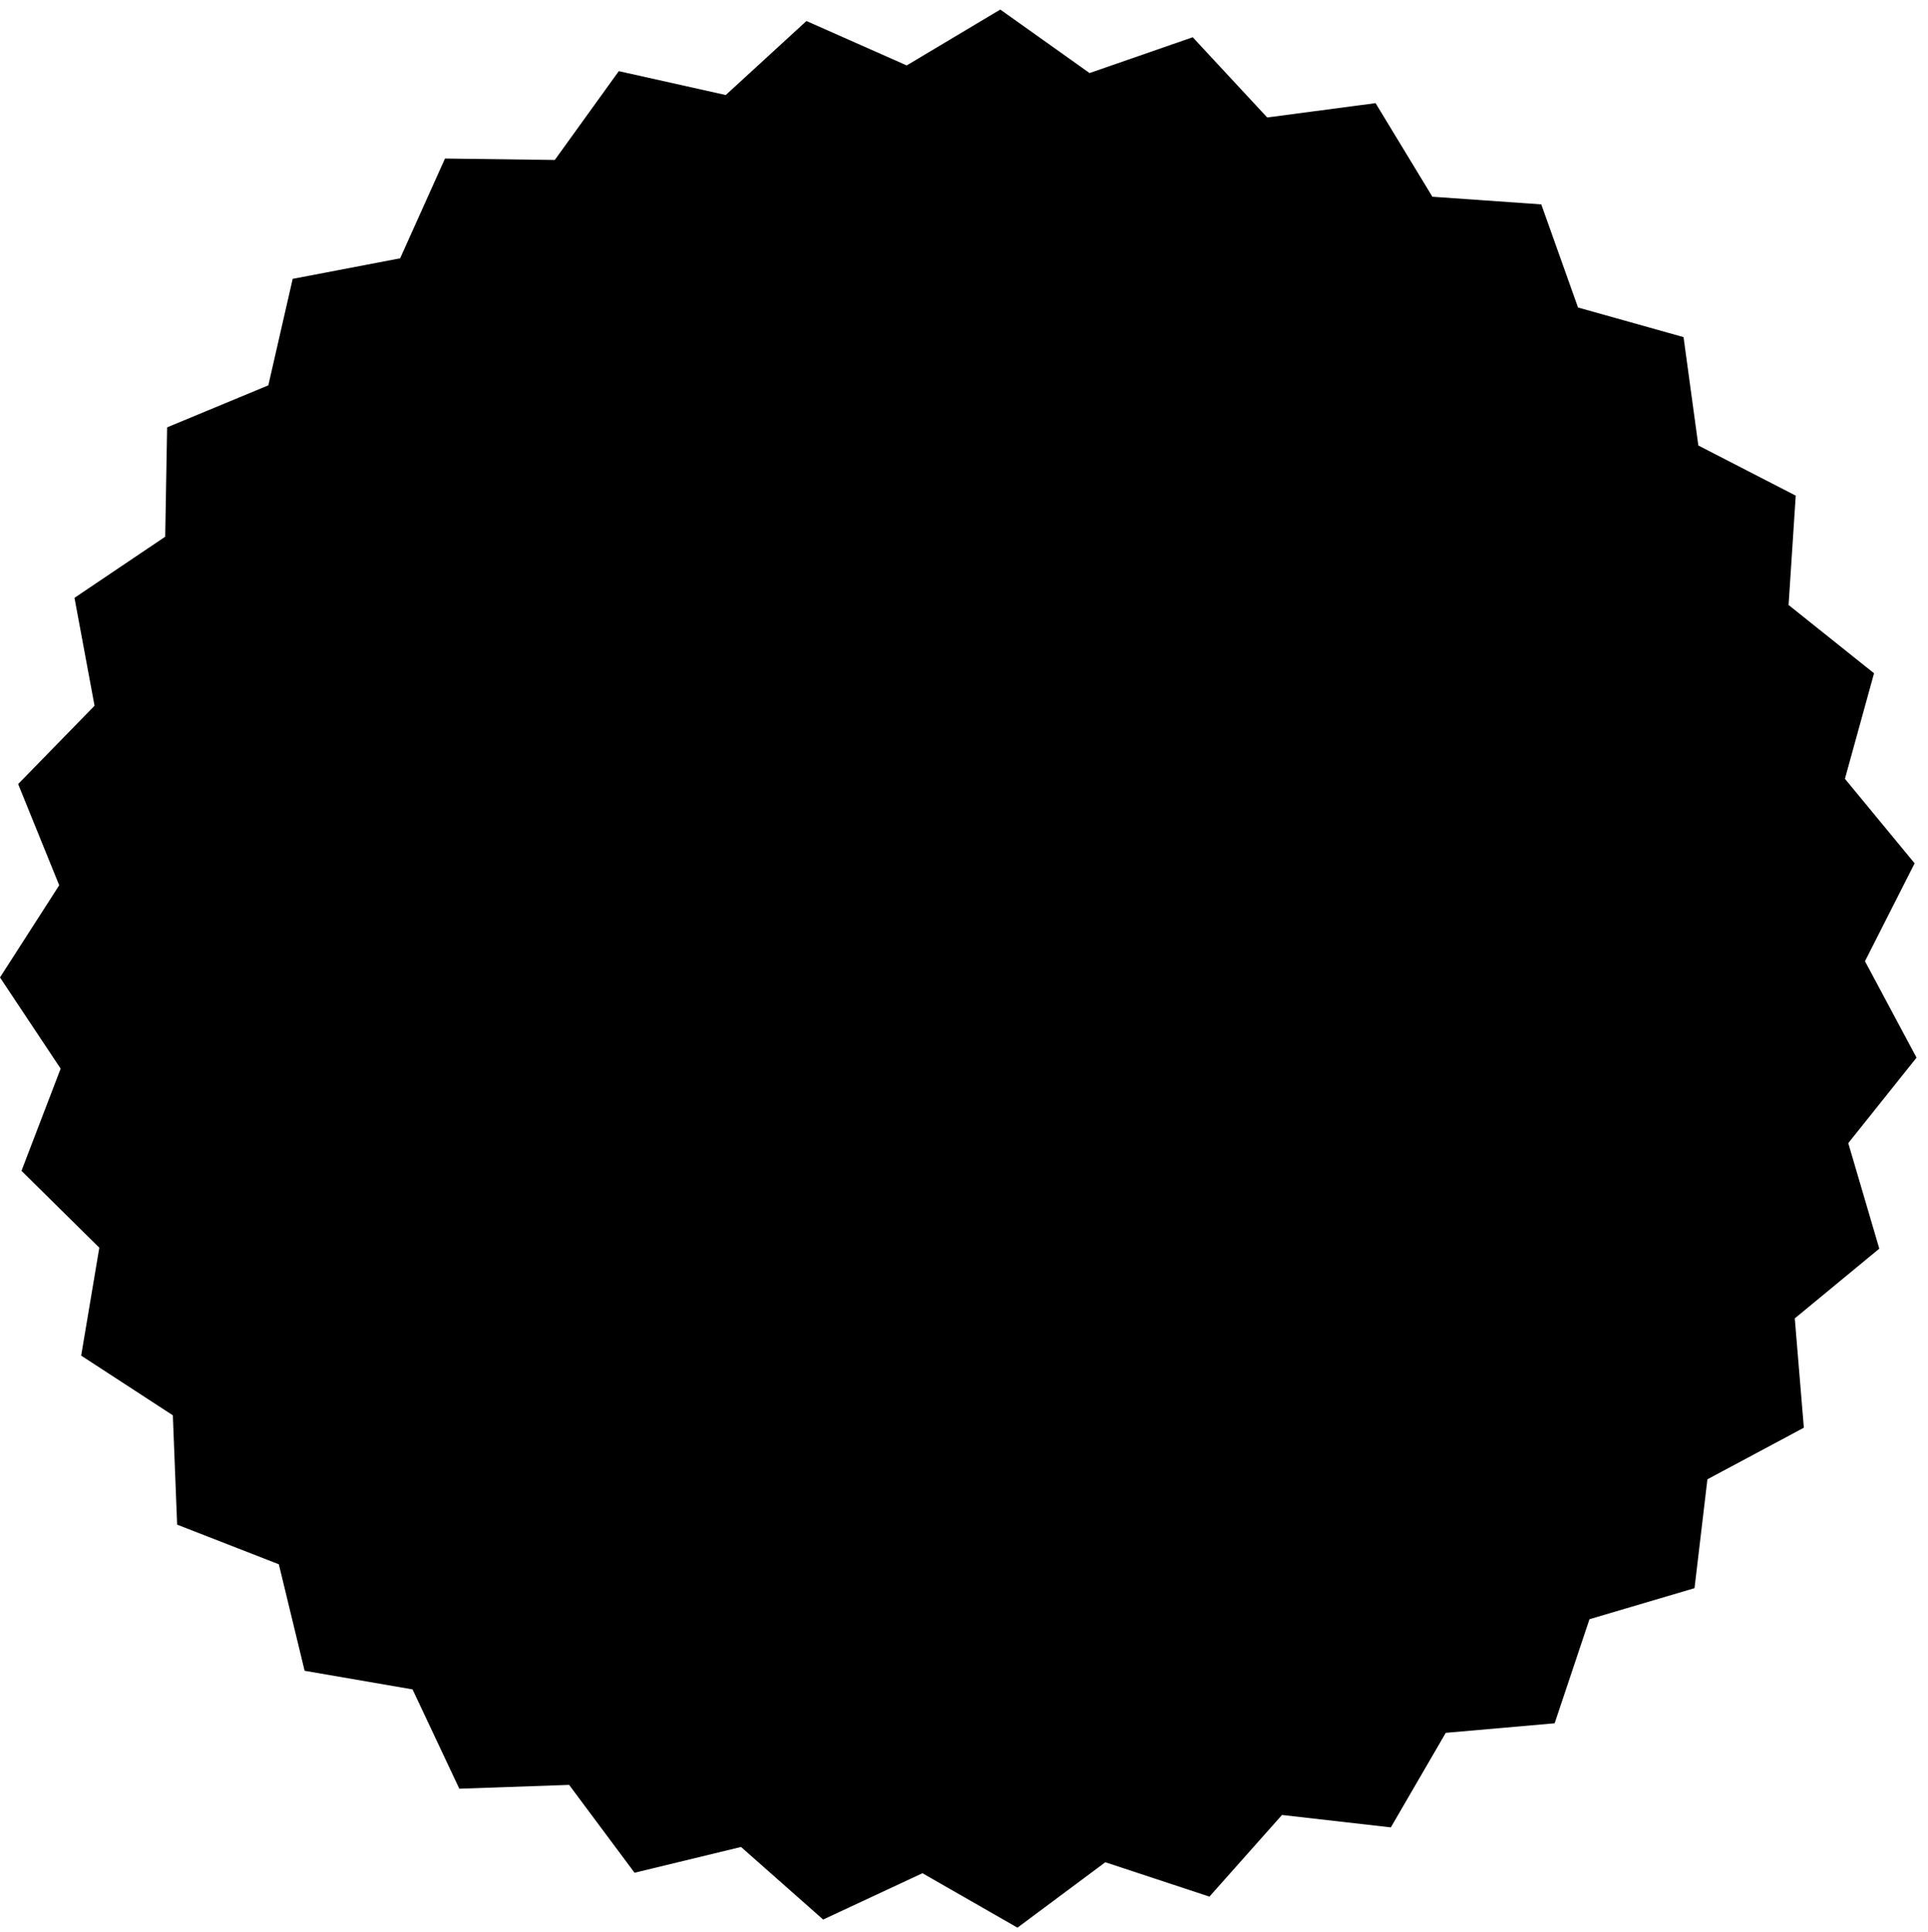 <?xml version="1.0" encoding="utf-8"?>
<!-- Generator: Adobe Illustrator 19.2.0, SVG Export Plug-In . SVG Version: 6.00 Build 0)  -->
<svg xmlns="http://www.w3.org/2000/svg" xmlns:xlink="http://www.w3.org/1999/xlink" version="1.1" id="Livello_1" x="0px" y="0px" viewBox="0 0 403.8 404.6" style="enable-background:new 0 0 403.8 404.6;" xml:space="preserve">

<polygon points="228.2,15.3 249.8,7.8 265.4,24.6 288.1,21.6 300,41.2 322.8,42.8 330.5,64.4 352.6,70.6 355.7,93.3   376.1,103.8 374.6,126.7 392.5,141 386.4,163.1 401,180.8 390.6,201.3 401.4,221.5 387.1,239.4 393.6,261.5 375.9,276.1 377.8,299   357.6,309.8 354.9,332.6 332.9,339.1 325.6,360.9 302.8,362.9 291.3,382.7 268.5,380.1 253.3,397.2 231.5,390 213.1,403.7   193.2,392.3 172.4,402 155.2,386.8 132.9,392.2 119.2,373.8 96.2,374.6 86.4,353.8 63.8,349.9 58.4,327.6 37.1,319.3 36.2,296.4   17,283.9 20.8,261.3 4.5,245.2 12.7,223.8 0,204.7 12.4,185.4 3.8,164.2 19.8,147.8 15.6,125.2 34.6,112.4 35,89.5 56.2,80.7   61.3,58.4 83.8,54.1 93.2,33.2 116.2,33.5 129.6,14.9 152,19.9 168.9,4.4 189.9,13.7 209.5,2 "/>
<path d="M374.8,205.2c0,95.9-77.7,173.6-173.6,173.6S27.6,301.1,27.6,205.2c0-95.9,77.7-173.6,173.6-173.6  C297.1,31.6,374.8,109.3,374.8,205.2z"/>
<circle cx="202.2" cy="204.6" r="169.2"/>
<path d="M312.9,204.9c0,61.6-50,111.6-111.6,111.6c-61.6,0-111.6-50-111.6-111.6c0-61.6,50-111.6,111.6-111.6  C262.9,93.3,312.9,143.3,312.9,204.9z"/>
<circle cx="202.2" cy="204.6" r="103.7"/>
<g>
	<path d="M254.4,235.2c0,0,1.4-2,1.8-0.6c0,0,10.1,6.4,11.9-8.2c0,0,1.9-37.5-26.7-59.1c0,0-12.4-25.2-31.2-30.7   c0,0,0.2-2,0.7-2.6c0,0,7.5-11.4-7.8-13.8c0,0-12.8-1.7-11.1,9.7c0,0,1.2,1,1.2,0.2c0-0.9,0-0.9,0-0.9s2.9-4.9,5.3-2.7   c0,0,6,1.4,4.6,8.5c0,0-17.9-0.7-22.7,5.4c-4.8,6.1-4.4,10.4-4.4,10.4s-32.9,11.8-23.7,32c0,0-16,3.7-19.8,25   c0,0-3.2,20.3,8.7,20.8c0,0-2.4-8.7-0.7-10.1c0,0,2.6-3.1,3.9,1.5c0,0,4.1,9.5,18.9,1.7c0,0,4.4,14.8,20.4,13.6   c0,0,12.7-0.7,16.5-8.7c0,0,21,15.2,43.1,2C243.3,228.8,251.1,241.2,254.4,235.2z"/>
	<path d="M240.9,220.5c0,0,2.2-1.4,11.8,5.6c0,0,10.1,5.8,9.9-3.9c0,0,1.9-4.1-9.5-10.7c0,0-1.5-0.9,0.7-6.3   c2.2-5.5,5.1-37.3-50.6-47c0,0-1.4-0.9,1.2-1.7c1.8,0,20.1-0.4,35.4,9.7c0,0-21.1-29.2-50.1-24.5c0,0-6.6,0.3-8,10.2   c0,0-1,6-6.6,5.6c0,0-14.8,3.6-15.3,13.1c0,0,1.2,7.9,3.1,8c0,0,15.8-8,34.6-1c0,0,12.4,5.5,19.1,11.6c0,0,14.1,10.6,16.5,10.2   c0,0-0.3,0.9-4.6,0c0,0-29.6-15.7-49.9-17.9c0,0-25.7-2.4-25.7,22.5c0,0,1.9,12.8,16.7,3.2c0,0-1,16,22.3,11.6   c0,0,11.2-3.1,25.7,4.9C217.4,223.7,234.4,232.4,240.9,220.5z"/>
	<path d="M169.5,198.2c0,2.4-2.6,4.4-5.8,4.4c-3.2,0-5.8-2-5.8-4.4c0-2.4,2.6-4.4,5.8-4.4   C166.9,193.8,169.5,195.8,169.5,198.2z"/>
	<path d="M184.3,208.5c0,1.8-1.7,3.3-3.7,3.3c-2.1,0-3.7-1.5-3.7-3.3c0-1.8,1.7-3.3,3.7-3.3   C182.7,205.2,184.3,206.7,184.3,208.5z"/>
	<ellipse cx="171.7" cy="167.2" rx="3.1" ry="2.7"/>
	<ellipse cx="179.2" cy="161.9" rx="1.8" ry="1.5"/>
	<path d="M141,227.8c0,0,6.1,33.9,8.8,38c0,0,9,20.4,53,17c0,0,26.6-1.4,42.8-11.4c0,0,3.3-20.3,5.6-26.2   c0.3-0.9,1.5-3,2.7-9.2c0,0-1-6-3.4-2.4c0,0-12.1,21.8-10.4,32.9c0,0-7.3,3.9-10.7,3.9c0,0-1.4-0.2,1-4.1c0,0,9.7-16,2.6-21.6   c0,0-4.8-1.2-5.3,14.5c0,0-0.3,10.4-1.4,12.1c0,0-14.7,3.2-16.5,2c0,0-1.4-0.4,0.2-2.7c0,0,12.8-19.4,5.9-25.9   c0,0-4.1-1.8-6.1,12.9c0,0-1.6,12.3-3.1,14.9c0,0-0.2,2.7-15.3,0.7c0,0-1,0.3,0.6-2.3c0,0,12.6-20.6,3.7-26.3c0,0-3.4-2-4.5,14.5   c0,0-0.6,13.4-2.5,14.2c0,0-8.2,0.2-9.3-0.8c0,0-0.6-0.2-0.3-1.9c0,0-3.1-16.6-2-19.6c0,0,0-11.9-5.5-8.9c0,0-5.8,5.9,5.5,28.8   c0,0,0.9,1.8-1.9,1.1c0,0-6.5-0.2-7.4-4.3c0,0-10.4-37.8-13.6-33.2c0,0-7.3,10.2,11.2,34.6c0,0-11.1-2-13.2-8.7   C149.9,253.8,142.8,227.1,141,227.8z"/>
</g>
<g>
	<path d="M102,118.1c3.6,5.1,1.5,10.1-0.6,13.2c-2.3,3.3-6.7,6-13.4,1.3c-7.1-5-14.8-13.8-8.7-22.5   c2.1-3,5.2-4.9,8.4-2.6c1.7,1.2,2.6,2.7,1.4,4.4c-0.4,0.5-1,1.2-2.2,1.3c0.3-1-0.9-2.7-1.7-3.3c-0.5-0.4-2.4-1.5-3.9,0.6   c-2.8,4,3.7,12.4,9.5,16.5c4.3,3,6.7,3.5,9.2,0c1.8-2.5,2.4-5.7,1.1-8.3L102,118.1z"/>
	<path d="M105.1,96.1l7.8,11.5c0.3,0.4,0.5,0.7,0.8,1c0.6,0.6,1.4,0.8,2.5-0.4c1.1-1.1,1-4.2,1.1-6.2l0.9-1   c0,2.6,0.7,9.6-1.4,11.8c-1.9,2-3.9,2.6-5.8,1.2c0,2.6-0.4,5.2-1.6,6.5c-2.1,2.2-4.5,2.6-6.6,0.6c-0.4-0.4-0.9-0.9-1.3-1.6   l-7.8-11.5l4-4.1l7.8,11.5c0.3,0.4,0.5,0.7,0.8,1c0.6,0.6,1.4,0.8,2.5-0.4c0.6-0.6,0.8-1.8,0.9-3c-0.3-0.3-0.5-0.7-0.8-1.1   l-7.8-11.5L105.1,96.1z"/>
	<path d="M114.5,88.5l0.3,0.7c0.4-0.9,1-1.7,1.8-2.3c3.3-2.5,5.8-2.5,8.3,0.7c0.5,0.7,1,1.4,1.5,2.4   c4.2,7.6,3.3,12,0,14.5c-1,0.8-2.3,1.2-3.7,1.3l4.3,9.1l-3.9,4.8L109.9,92L114.5,88.5z M122.6,93.6c-0.8-1.6-1.5-2.8-2-3.5   c-1.5-1.9-2.5-1.7-3.5-0.9c-0.6,0.5-1,1.2-1.3,2.1l5.9,12.4c1.2,0,2-0.6,2.5-1C125.7,101.4,125.4,99.4,122.6,93.6z"/>
	<path d="M156.7,79.5c0.6,6.2-3.7,9.5-7.2,11.1c-3.7,1.7-8.8,1.9-12.3-5.5c-3.7-7.9-5.9-19.4,3.7-23.9   c3.4-1.6,6.9-1.6,8.6,1.9c0.9,1.9,0.9,3.7-1,4.5c-0.6,0.3-1.4,0.5-2.5,0c0.8-0.7,0.6-2.8,0.2-3.7c-0.3-0.6-1.4-2.5-3.7-1.4   c-4.5,2.1-3,12.6,0,19.1c2.2,4.7,4,6.4,8,4.5c2.8-1.3,4.9-3.7,5.1-6.7L156.7,79.5z"/>
	<path d="M169.8,62.2l1,13.9c0,0.4,0.1,0.9,0.2,1.2c0.2,0.8,0.8,1.3,2.3,0.9c1.5-0.4,2.9-3.2,4.1-4.9l1.3-0.4   c-1.3,2.3-4.1,8.6-7.1,9.5c-2.5,0.7-4.5,0.3-5.5-1.6c-0.7,1.9-2,4-4.3,4.7c-3.7,1.1-5.5-1.2-6.2-3.5c-1.9-6.6-1.8-15.2,5.8-17.4   c0.9-0.3,2-0.2,2.9,0.2l-0.1-1.1L169.8,62.2z M160.5,79.5c0.7,2.3,2.1,2.4,3,2.1c0.9-0.3,1.5-1.3,1.9-2.6c-0.1-0.4-0.1-0.8-0.1-1.3   l-0.8-10.8c-0.8-0.4-1.5-0.3-2.1-0.1C159.5,67.5,159,74.3,160.5,79.5z"/>
	<path d="M192.4,58.9l-7.4,6.5c0.3-0.1,0.7-0.2,1-0.3c2.1-0.3,4.9,1.7,5.2,4.3c0,0.3,0,0.7,0,1l-0.3,2.3   c-0.1,0.5-0.1,0.9,0,1.3c0.1,0.9,0.6,1.4,2.2,1.2c1.6-0.2,2.7-2.6,4.1-4.1l1.3-0.2c-1.6,2.1-4.7,7.8-7.8,8.2   c-3.1,0.4-5.1-0.7-5.5-3.6c-0.1-0.6-0.1-1.4,0-2.1l0.2-1.9c0-0.4,0-0.7,0-1c-0.2-1.4-1.1-2.2-2.1-2.1c-1,0.1-1.7,0.5-2.4,1.2   l-0.9,11l-5.7,0.7l2.3-27.7l5.8-1.5l-1.2,14.3c2.7-2.8,6.9-7,6.9-6.9L192.4,58.9z"/>
	<path d="M202.3,75.9c1.5,0.1,2.9-0.9,4.2-2.8c0.3-2.7,1.7-4.3,3.3-4.3c1.5-2.5,2.5-6,3.3-9l5.9-0.9l0,0.6   c-0.3,6.6,2.5,8.7,2.2,13.3c-0.2,3.7-2.7,6.8-8.1,6.5c-3.9-0.2-6-1.2-6.5-3.9c-1.7,2-3.9,3.3-7.2,3.1c-3.8-0.2-5.8-3.2-5.6-6.7   c0.3-5.1,2.9-13.9,10.2-13.5c3.3,0.2,5,1.6,4.9,4.4c-0.3,4.9-5.6,7.4-9.5,7.7c-0.1,0.6-0.2,1.2-0.2,1.7   C199,74.9,200.7,75.8,202.3,75.9z M205.1,60.7c-2.2-0.1-4.3,4.3-5.3,8c3.7,0.2,6.4-2.9,6.6-5.7C206.5,62.1,206.3,60.7,205.1,60.7z    M209.9,73.8c-0.5,0-1-0.2-1.4-0.4c-0.1,2.4,1.1,3.5,3.2,3.6c1.4,0.1,3.4-1.5,3.6-4.6c0.1-2.5-1.6-4.7-1.4-9.7   c-0.7,1.9-1.4,4.5-2.4,6.4c0.9,0.4,1.3,1.1,1.2,2.3C212.6,72.9,211.3,73.8,209.9,73.8z"/>
	<path d="M250.7,61.1L239,80.8c0.5,0.8,1.2,1.2,1.9,1.5c4.5,1.5,10.4-6.7,12.8-14c1.6-4.7,1.6-7.7-2.7-9.2   c-6.1-2.1-11.4,0-13.3,5.8c-0.7,1.9-0.3,2.4-0.3,2.8c-2.6-0.9-3.7-2.3-2.8-5c1.7-5,10.3-7.5,16.6-5.4c8.8,3,9.3,8.6,7.5,13.9   c-3.3,9.8-11.2,17-16.8,15.1c-1.4-0.5-2.8-1.6-3.9-3.6l-0.8,1.4l-5.5-1.8l13.3-22.4L250.7,61.1z"/>
	<path d="M260.2,90.5c1.3,0.8,3,0.5,5-0.4c1.6-2.4,3.6-3,5-2.4c2.6-1.5,5.2-4.1,7.3-6.3l5.6,1.9l-0.3,0.5   c-3.4,5.7-2.1,8.8-4.5,12.8c-0.1,0.2-0.3,0.5-0.5,0.7c1.5-0.3,2.9-0.7,3.6-0.9l0.2,1.7c-1.4,0.2-3.5,0.6-5.6,0.9   c-2,1.4-4.8,1.5-8-0.4c-3.3-2-4.7-3.9-4-6.4c-2.5,0.9-5,1.1-7.8-0.6c-3.3-2-3.6-5.5-1.8-8.5c2.6-4.4,9-10.9,15.3-7.2   c2.8,1.7,3.7,3.8,2.3,6.2c-2.5,4.2-8.4,3.9-11.9,2.4c-0.4,0.5-0.7,1-1,1.4C257.8,88.2,258.9,89.7,260.2,90.5z M269.9,78.4   c-1.9-1.1-5.8,1.8-8.5,4.6c3.2,1.9,7,0.5,8.5-1.9C270.4,80.3,270.9,79,269.9,78.4z M268,92.2c-0.4-0.2-0.8-0.6-1.1-1   c-1.2,2-0.6,3.6,1.2,4.7c1.2,0.7,3.7,0.3,5.3-2.4c1.3-2.1,0.8-4.9,3.3-9.2c-1.6,1.4-3.3,3.3-5.1,4.5c0.7,0.8,0.6,1.6,0,2.6   C270.8,92.7,269.2,92.9,268,92.2z"/>
	<path d="M294.1,93.3l-10.9,8.7c-0.3,0.3-0.7,0.6-0.9,0.9c-0.6,0.7-0.7,1.4,0.6,2.4c1.2,1,4.3,0.6,6.3,0.6l1,0.9   c-2.6,0.2-9.5,1.5-11.9-0.5c-2.4-2-3-4.2-1.1-6.5c0.4-0.5,0.9-0.9,1.5-1.4l10.9-8.7L294.1,93.3z M298.1,85.5   c1.4,1.1,1.5,3.1,0.4,4.5c-1.1,1.4-3.1,1.5-4.5,0.4c-1.4-1.1-1.5-3.1-0.4-4.4C294.8,84.6,296.8,84.4,298.1,85.5z"/>
	<path d="M309.9,108.9l-15.4,9.5c2.7,0.9,5.6,1.4,8.7,0.2l-2.4,2.1c-2.2,1.4-5.2,0.4-8.3-1.1l-2.8,1.7   c-5,3.1-8.1,1.4-9.9-0.5c-1.7-1.8-2.2-4.1-0.3-5.9c2.4-2.3,5.3-1.1,8.8,0.6l1.6-1c-1.6-0.1-3.3-0.7-4.6-2c-2.6-2.8-1.1-5.8,0.6-7.5   c4-3.8,12.1-8.6,17.4-3c1,1,1.2,2.4,0.8,3.6l1.7-1L309.9,108.9z M281.5,118c0.6,0.6,2.1,0.5,4.2-0.8l1-0.7c-2.2-1-4.1-1.5-5.2-0.5   C281.1,116.5,280.9,117.4,281.5,118z M289.9,108.1c-1.4,1.3-1,2.6,0.2,3.9c0.6,0.6,1.6,0.8,2.7,0.8l9.6-5.9   c0.4-1.3,0.1-2.3-0.3-2.8C299.4,101.2,292.4,105.8,289.9,108.1z"/>
	<path d="M303.9,134.7c-1.5-2.2-1.2-4.1,1.3-5.8c0.5-0.4,1.1-0.7,1.8-0.9l6.8-2.8c0.3-0.1,0.7-0.3,0.9-0.5   c1.2-0.8,1.5-2,0.9-2.8c-0.5-0.8-1.2-1.2-2.1-1.6l-15.3,6.3l-3.2-4.8L314,114l3.2,4.8l-2.1,0.8c1.9,0.7,3.7,1.7,4.7,3.1   c1.2,1.8,0.7,5.1-1.6,6.6c-0.3,0.2-0.5,0.3-0.8,0.5c-1.2,0.6-8,3.1-8.7,3.6c-0.6,0.4-0.8,1-0.2,1.9c0.2,0.2,0.4,0.6,0.7,0.8   C305.8,137.1,304.7,135.8,303.9,134.7z"/>
</g>
<g>
	<path d="M97.4,300.4c-2.1-1.6-2.7-3.2-1-5.4c3.1-4.1,9.2-5.5,16.8,0.2c1.4,1.1,4.5,4.7,7.7,7c1.5,1.1,3,2,4.3,2.1   c-1.8,0.8-2.9,1.3-9.8,7.5c2.1,0,4.4,0.3,5.8,1.4c1.7,1.2,2.2,4.4,0.6,6.5c-0.2,0.2-0.4,0.5-0.6,0.7l-5.7,4.9   c-0.4,0.3-0.7,0.6-0.9,0.9c-0.5,0.7-0.5,1.4,0.7,2.3c1.2,0.9,4.1,0.4,6.1,0.3l1,0.8c-2.5,0.3-9,1.8-11.4,0c-2.4-1.8-3-3.9-1.3-6.2   c0.4-0.5,0.8-0.9,1.4-1.4l5.3-4.6c0.3-0.2,0.5-0.5,0.7-0.7c0.8-1.1,0.8-2.2,0-2.9c-0.9-0.6-1.7-0.8-2.9-0.8   c-2.8,2.6-6.5,5.9-11.4,10.4l-4.4-3.3l18.9-16.4c-1.1-1-2.4-2.3-3.6-3.6l-19.4,16.8l-4.4-3.3l19.7-17c-3.5-2.4-7.2-3.2-10.8,1.6   C97.4,299.5,97.6,300.1,97.4,300.4z"/>
	<path d="M120.6,327.6c2.2-4.4,7.8-11.1,14.1-7.9c2.8,1.4,3.8,3.4,2.6,5.8c-2.1,4.2-7.8,4.3-11.2,3.1   c-0.3,0.5-0.6,1-0.8,1.4c-1.1,2.3-0.3,3.5,1,4.2c1.6,0.8,3.4,0.6,5.5,0c-1.9,3.7-5.3,3.2-8.7,1.5   C119.6,333.9,119.1,330.5,120.6,327.6z M134.9,322c-1.9-1-5.4,2.1-7.8,5c3.2,1.5,6.7-0.1,8-2.5C135.5,323.8,135.9,322.5,134.9,322z   "/>
	<path d="M162.3,324l-4.1,7.7l0.3,0.1c3.1,0.9,6.2-1.8,7-4.6c0.6-2.1-0.1-4.2-3-5c-6-1.7-10.9,0.5-12.5,6.1   c-0.5,1.9-0.1,2.3-0.2,2.7c-2.5-0.7-3.7-2-2.9-4.7c1.4-4.9,9.5-7.7,15.6-5.9c5.8,1.6,7.6,5.2,6.7,8.3c-0.6,2.2-2.6,4.1-5.3,4.8   c2.9,1.4,3.4,4.3,2.5,7.2c-1.3,4.8-6.3,9.6-10.3,8.5c-2.2-0.6-4.3-1.4-3.6-3.8c0.2-0.6,0.5-1.4,1.1-2.2c0.4,1.3,1.6,1.9,2.1,2   c2,0.6,4.7-2.6,5.6-5.8c0.7-2.4,0.4-4.8-2.1-5.5c-0.5-0.1-1.2-0.3-1.9-0.4l-7,13.3l-5.3-1.5l11.6-22L162.3,324z"/>
	<path d="M175.9,349.5c1.4,0.1,2.8-0.8,4.1-2.4c0.4-2.7,1.9-4.1,3.3-4.1c1.6-2.3,2.8-5.7,3.7-8.5l5.6-0.6l0,0.5   c-0.6,6.3,1.8,8.4,1.4,12.9c0,0.3,0,0.5-0.1,0.8c1.2-0.9,2.2-1.8,2.7-2.2l0.9,1.4c-1.1,0.7-2.8,1.9-4.4,3.1c-1.2,2-3.5,3.2-7,2.9   c-3.7-0.3-5.7-1.4-6.1-3.9c-1.8,1.8-3.9,3-6.9,2.7c-3.7-0.3-5.4-3.3-5.1-6.6c0.5-4.8,3.3-13.2,10.3-12.5c3.1,0.3,4.8,1.8,4.5,4.4   c-0.4,4.7-5.7,6.8-9.4,7c-0.1,0.6-0.2,1.2-0.3,1.6C172.9,348.5,174.5,349.4,175.9,349.5z M179.3,335.1c-2.1-0.2-4.3,3.9-5.4,7.5   c3.5,0.3,6.3-2.5,6.6-5.2C180.5,336.5,180.5,335.2,179.3,335.1z M183.3,347.8c-0.5,0-0.9-0.2-1.3-0.5c-0.2,2.2,0.9,3.4,2.9,3.5   c1.3,0.1,3.3-1.3,3.6-4.2c0.2-2.4-1.3-4.5-0.9-9.3c-0.8,1.8-1.6,4.2-2.6,6c0.9,0.4,1.2,1.1,1.1,2.3   C185.9,347,184.7,347.9,183.3,347.8z"/>
	<path d="M203,347.3c-0.1,0.5-0.2,0.9-0.1,1.3c0,0.8,0.4,1.4,1.4,1.3c0.3,0,0.7,0,1-0.2c-0.9,3.3-2.6,3.6-3.9,3.7   c-2.7,0.1-3.9-1.6-4-4c0-0.6,0-1.3,0.1-2l2-11.6l-1.3,0.1l0.2-1.5l1.3-0.1l0.9-5.3l5.6-1c0,0-0.5,2.6-1.1,6.1l2.3-0.1l-0.2,1.5   l-2.3,0.1L203,347.3z"/>
	<path d="M228.6,324.5l0.4,22c0.8,0.4,1.6,0.4,2.3,0.3c4.4-1,5.1-10.6,3.4-17.8c-1.1-4.7-2.5-7.1-6.8-6.1   c-6,1.4-9.3,5.7-8,11.4c0.4,1.9,1,2.1,1.1,2.4c-2.6,0.6-4.2,0-4.8-2.7c-1.1-5,4.6-11.3,10.9-12.7c8.6-2,11.9,2.3,13.1,7.6   c2.2,9.6-0.6,19.5-6.1,20.8c-1.4,0.3-3.1,0.1-5-0.9l0,1.6l-5.4,1.2l-0.4-24.9L228.6,324.5z"/>
	<path d="M253.9,340.1c1.3-0.6,2.1-2,2.4-4.1c-0.9-2.6-0.3-4.5,0.9-5.2c0.3-2.8-0.3-6.3-0.8-9.2l4.6-3.3l0.2,0.5   c2.5,5.8,5.7,6.5,7.5,10.6c0.1,0.2,0.2,0.5,0.3,0.8c0.6-1.3,1.1-2.6,1.3-3.3l1.4,0.8c-0.6,1.2-1.5,3-2.4,4.8   c-0.1,2.3-1.5,4.5-4.8,6c-3.4,1.5-5.7,1.5-7.2-0.5c-0.6,2.5-1.9,4.5-4.8,5.7c-3.4,1.5-6.3-0.3-7.6-3.3c-1.9-4.5-3.4-13.1,2.9-15.9   c2.9-1.3,5-0.8,6.1,1.7c1.9,4.3-1.7,8.7-4.8,10.6c0.2,0.6,0.4,1.1,0.6,1.6C250.7,340.6,252.5,340.7,253.9,340.1z M249.8,325.8   c-2,0.9-1.9,5.5-1.2,9.1c3.2-1.4,4.3-5.2,3.2-7.7C251.6,326.5,250.9,325.3,249.8,325.8z M259.5,335c-0.4,0.2-0.9,0.3-1.4,0.2   c0.9,2.1,2.4,2.5,4.3,1.7c1.2-0.5,2.3-2.7,1.1-5.4c-0.9-2.2-3.3-3.4-5.3-7.7c0.2,2,0.7,4.4,0.7,6.5c1-0.1,1.6,0.4,2,1.5   C261.4,333.1,260.7,334.4,259.5,335z"/>
	<path d="M265.9,306.7c1.4-0.9,3.3-0.4,4.2,1.1c0.9,1.4,0.4,3.3-1.1,4.2c-1.4,0.9-3.3,0.4-4.1-1   S264.5,307.6,265.9,306.7z M271.6,312.8l4.3,12.6c0.2,0.4,0.3,0.8,0.5,1.1c0.4,0.7,1.1,1.1,2.4,0.3c1.3-0.8,1.9-3.7,2.6-5.5   l1.1-0.7c-0.6,2.4-1.7,9-4.3,10.5c-2.5,1.5-4.8,1.3-6.3-1.1c-0.3-0.5-0.6-1.1-0.8-1.8l-4.3-12.6L271.6,312.8z"/>
	<path d="M287.6,301.4l7.3,15.7c1.2-2.5,1.9-5.2,1.2-8.2l1.7,2.5c1.1,2.3-0.2,5-2,7.7l1.3,2.8c2.4,5.1,0.4,7.8-1.6,9.3   c-1.9,1.4-4.2,1.6-5.7-0.4c-1.9-2.5-0.4-5.2,1.6-8.3l-0.7-1.6c-0.3,1.5-1,3.1-2.4,4.1c-2.9,2.2-5.7,0.4-7-1.4   c-3.2-4.2-6.8-12.5-0.8-16.9c1.1-0.8,2.5-0.9,3.5-0.4l-0.8-1.7L287.6,301.4z M284.6,320.3c1.1,1.5,2.3,1.3,3.7,0.3   c0.6-0.5,0.9-1.4,1-2.4l-4.5-9.8c-1.2-0.6-2.2-0.4-2.7,0C279.1,310.5,282.6,317.7,284.6,320.3z M293,329.5c0.6-0.5,0.7-2-0.3-4.1   l-0.5-1.1c-1.2,2-1.9,3.7-1,4.9C291.5,329.7,292.3,330,293,329.5z"/>
	<path d="M311.7,304.8c-1.8,1.7-3.7,1.8-5.7-0.3c-0.4-0.4-0.8-0.9-1.2-1.6L301,297c-0.2-0.3-0.4-0.6-0.6-0.8   c-1-1-2.1-1.1-2.8-0.4c-0.7,0.6-1,1.3-1.2,2.3l8.5,13.3l-3.9,3.9l-10.5-16.5l3.9-3.9l1.1,1.8c0.3-1.9,0.9-3.8,2.1-5   c1.5-1.5,4.7-1.5,6.5,0.4c0.2,0.2,0.4,0.4,0.6,0.7c0.7,1,4.3,7,4.9,7.6c0.5,0.5,1,0.6,1.8-0.1c0.2-0.2,0.5-0.5,0.6-0.8   C313.7,302.6,312.7,303.9,311.7,304.8z"/>
</g>
</svg>
